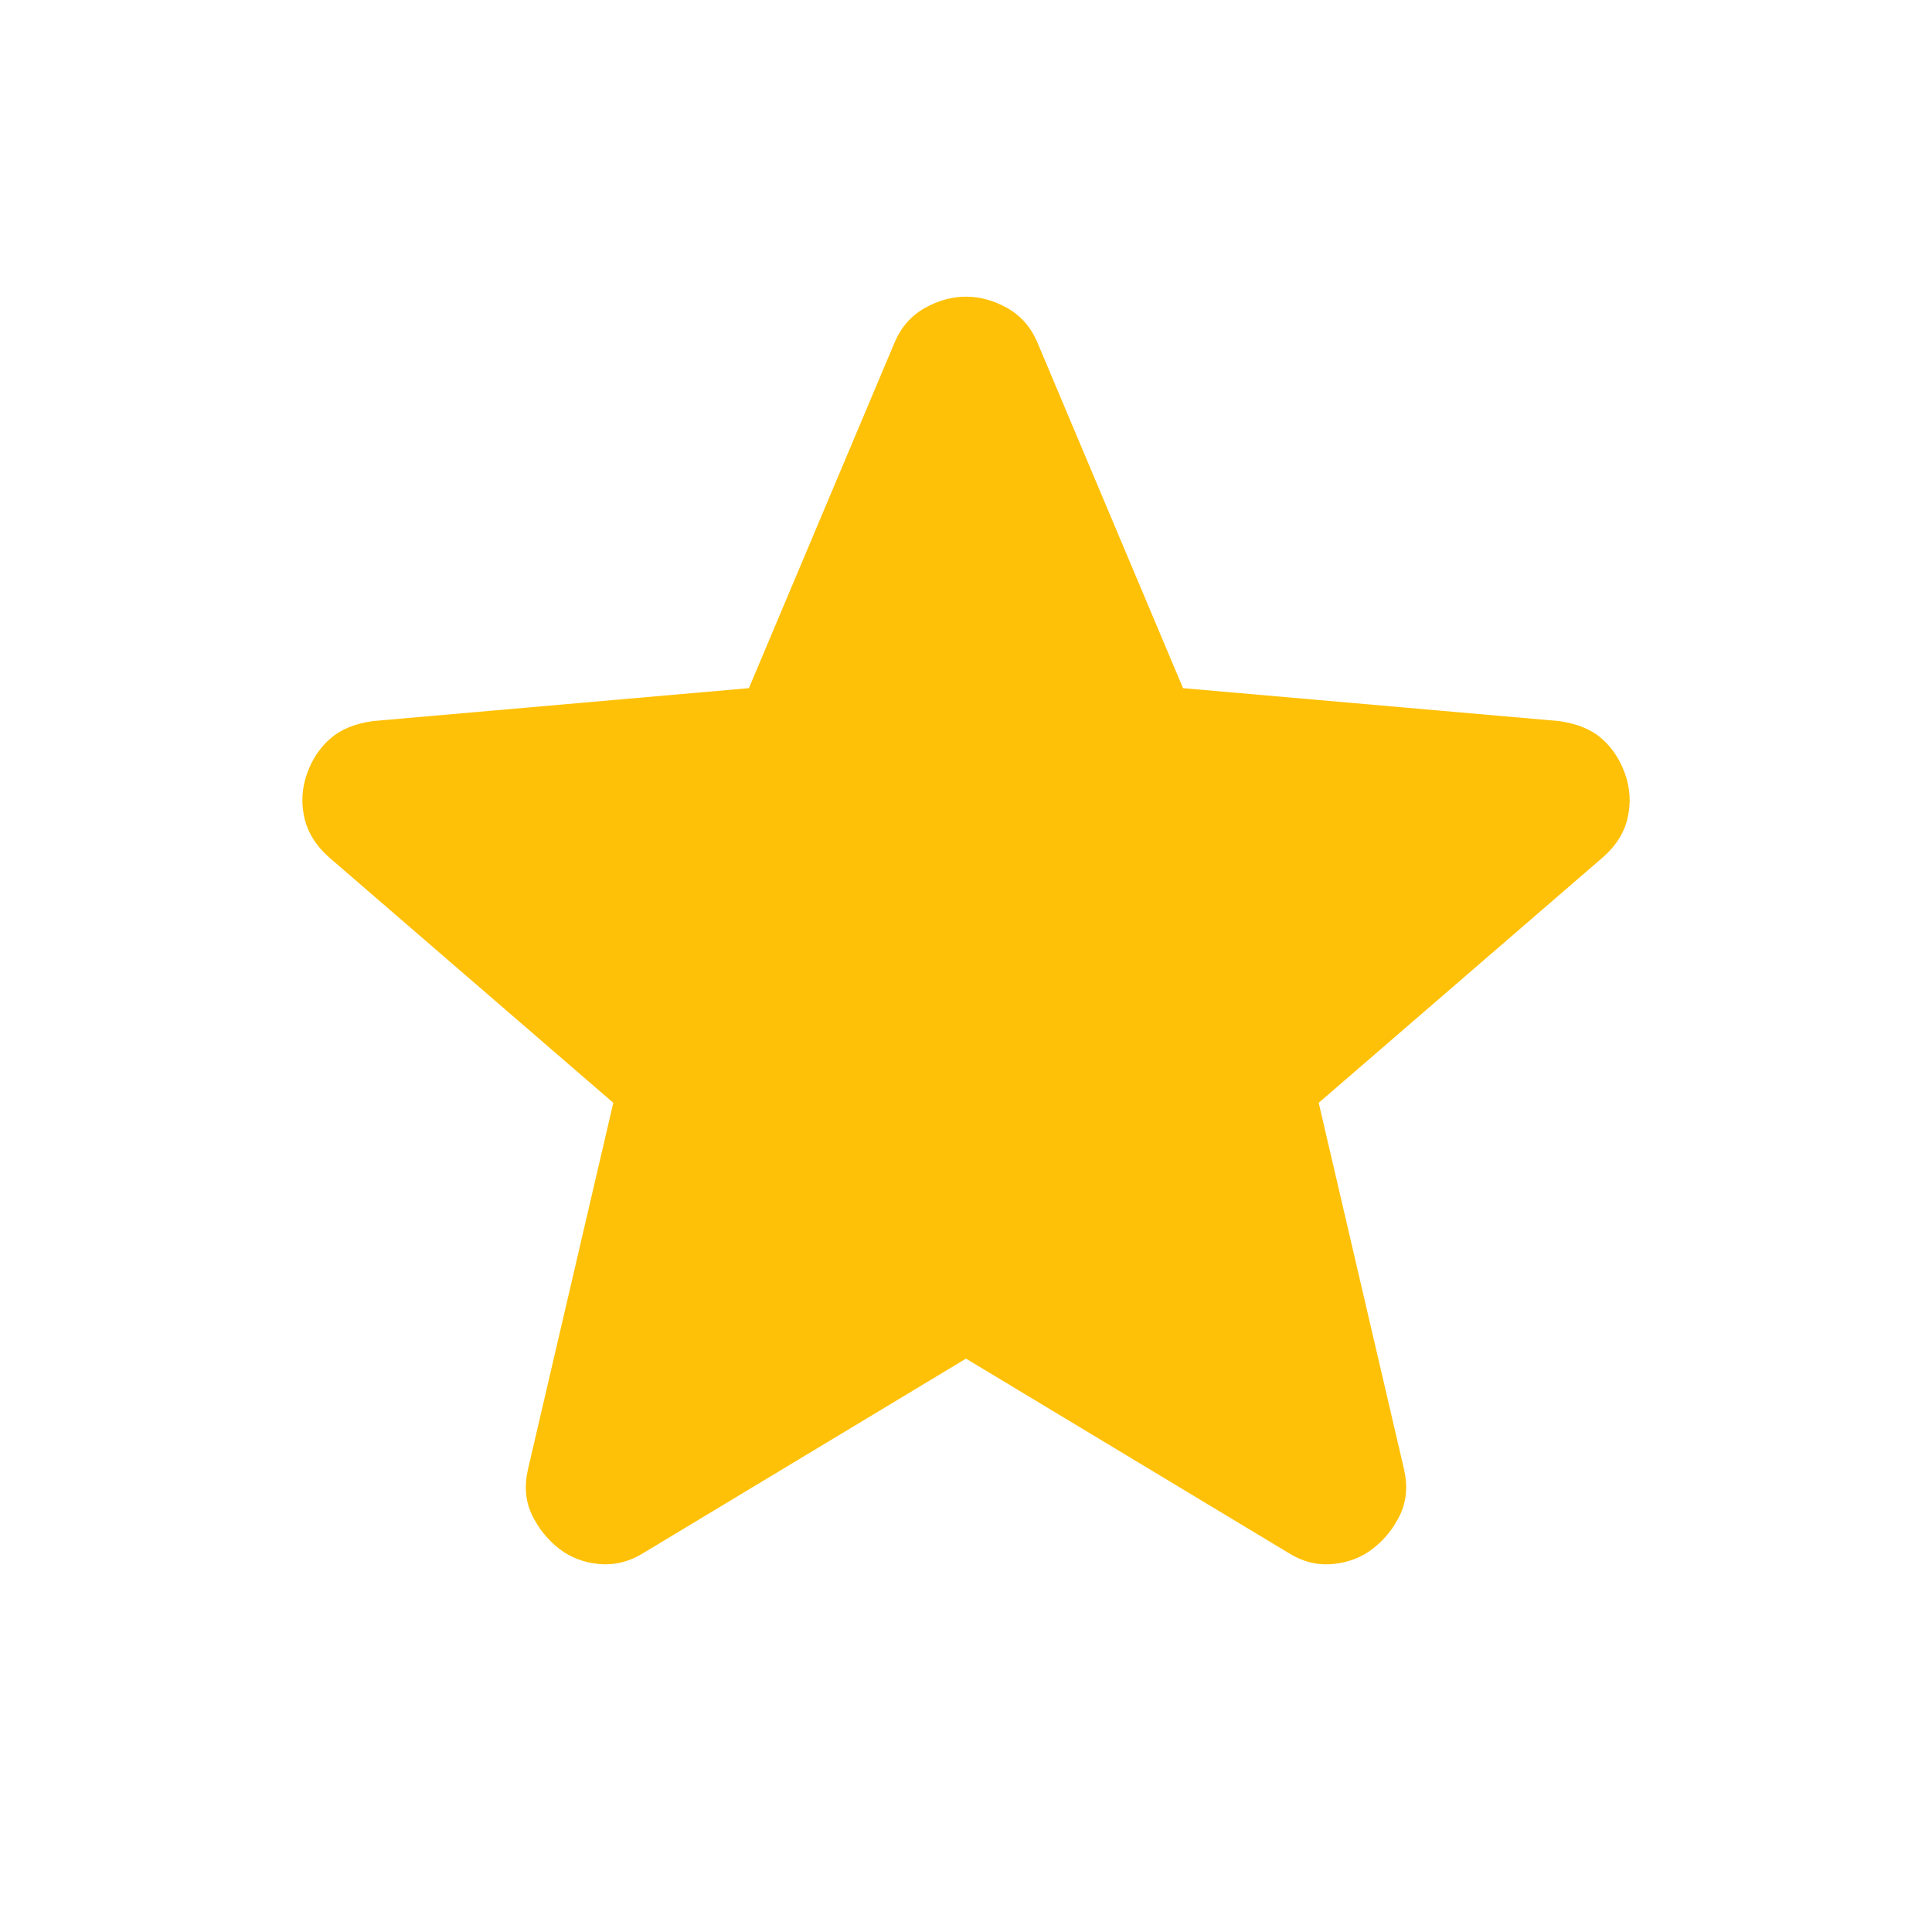 <svg width="27" height="27" viewBox="0 0 27 27" fill="none" xmlns="http://www.w3.org/2000/svg">
<path d="M13.5 18.987L9.004 21.696C8.805 21.822 8.598 21.876 8.381 21.858C8.164 21.84 7.975 21.768 7.812 21.642C7.65 21.515 7.523 21.357 7.433 21.168C7.343 20.979 7.325 20.767 7.379 20.531L8.571 15.412L4.589 11.973C4.409 11.81 4.296 11.625 4.251 11.417C4.207 11.209 4.22 11.006 4.292 10.808C4.363 10.61 4.471 10.448 4.617 10.321C4.762 10.194 4.96 10.112 5.212 10.077L10.466 9.617L12.498 4.796C12.588 4.579 12.728 4.417 12.918 4.308C13.108 4.2 13.302 4.146 13.5 4.146C13.698 4.146 13.892 4.2 14.082 4.308C14.272 4.417 14.412 4.579 14.502 4.796L16.533 9.617L21.787 10.077C22.04 10.113 22.239 10.194 22.383 10.321C22.528 10.447 22.636 10.61 22.708 10.808C22.78 11.007 22.794 11.21 22.749 11.418C22.705 11.626 22.592 11.811 22.41 11.973L18.429 15.412L19.621 20.531C19.675 20.766 19.657 20.978 19.567 21.168C19.476 21.358 19.35 21.516 19.187 21.642C19.025 21.767 18.835 21.84 18.619 21.858C18.402 21.877 18.194 21.823 17.996 21.696L13.5 18.987Z" fill="#FFC107"/>
</svg>
